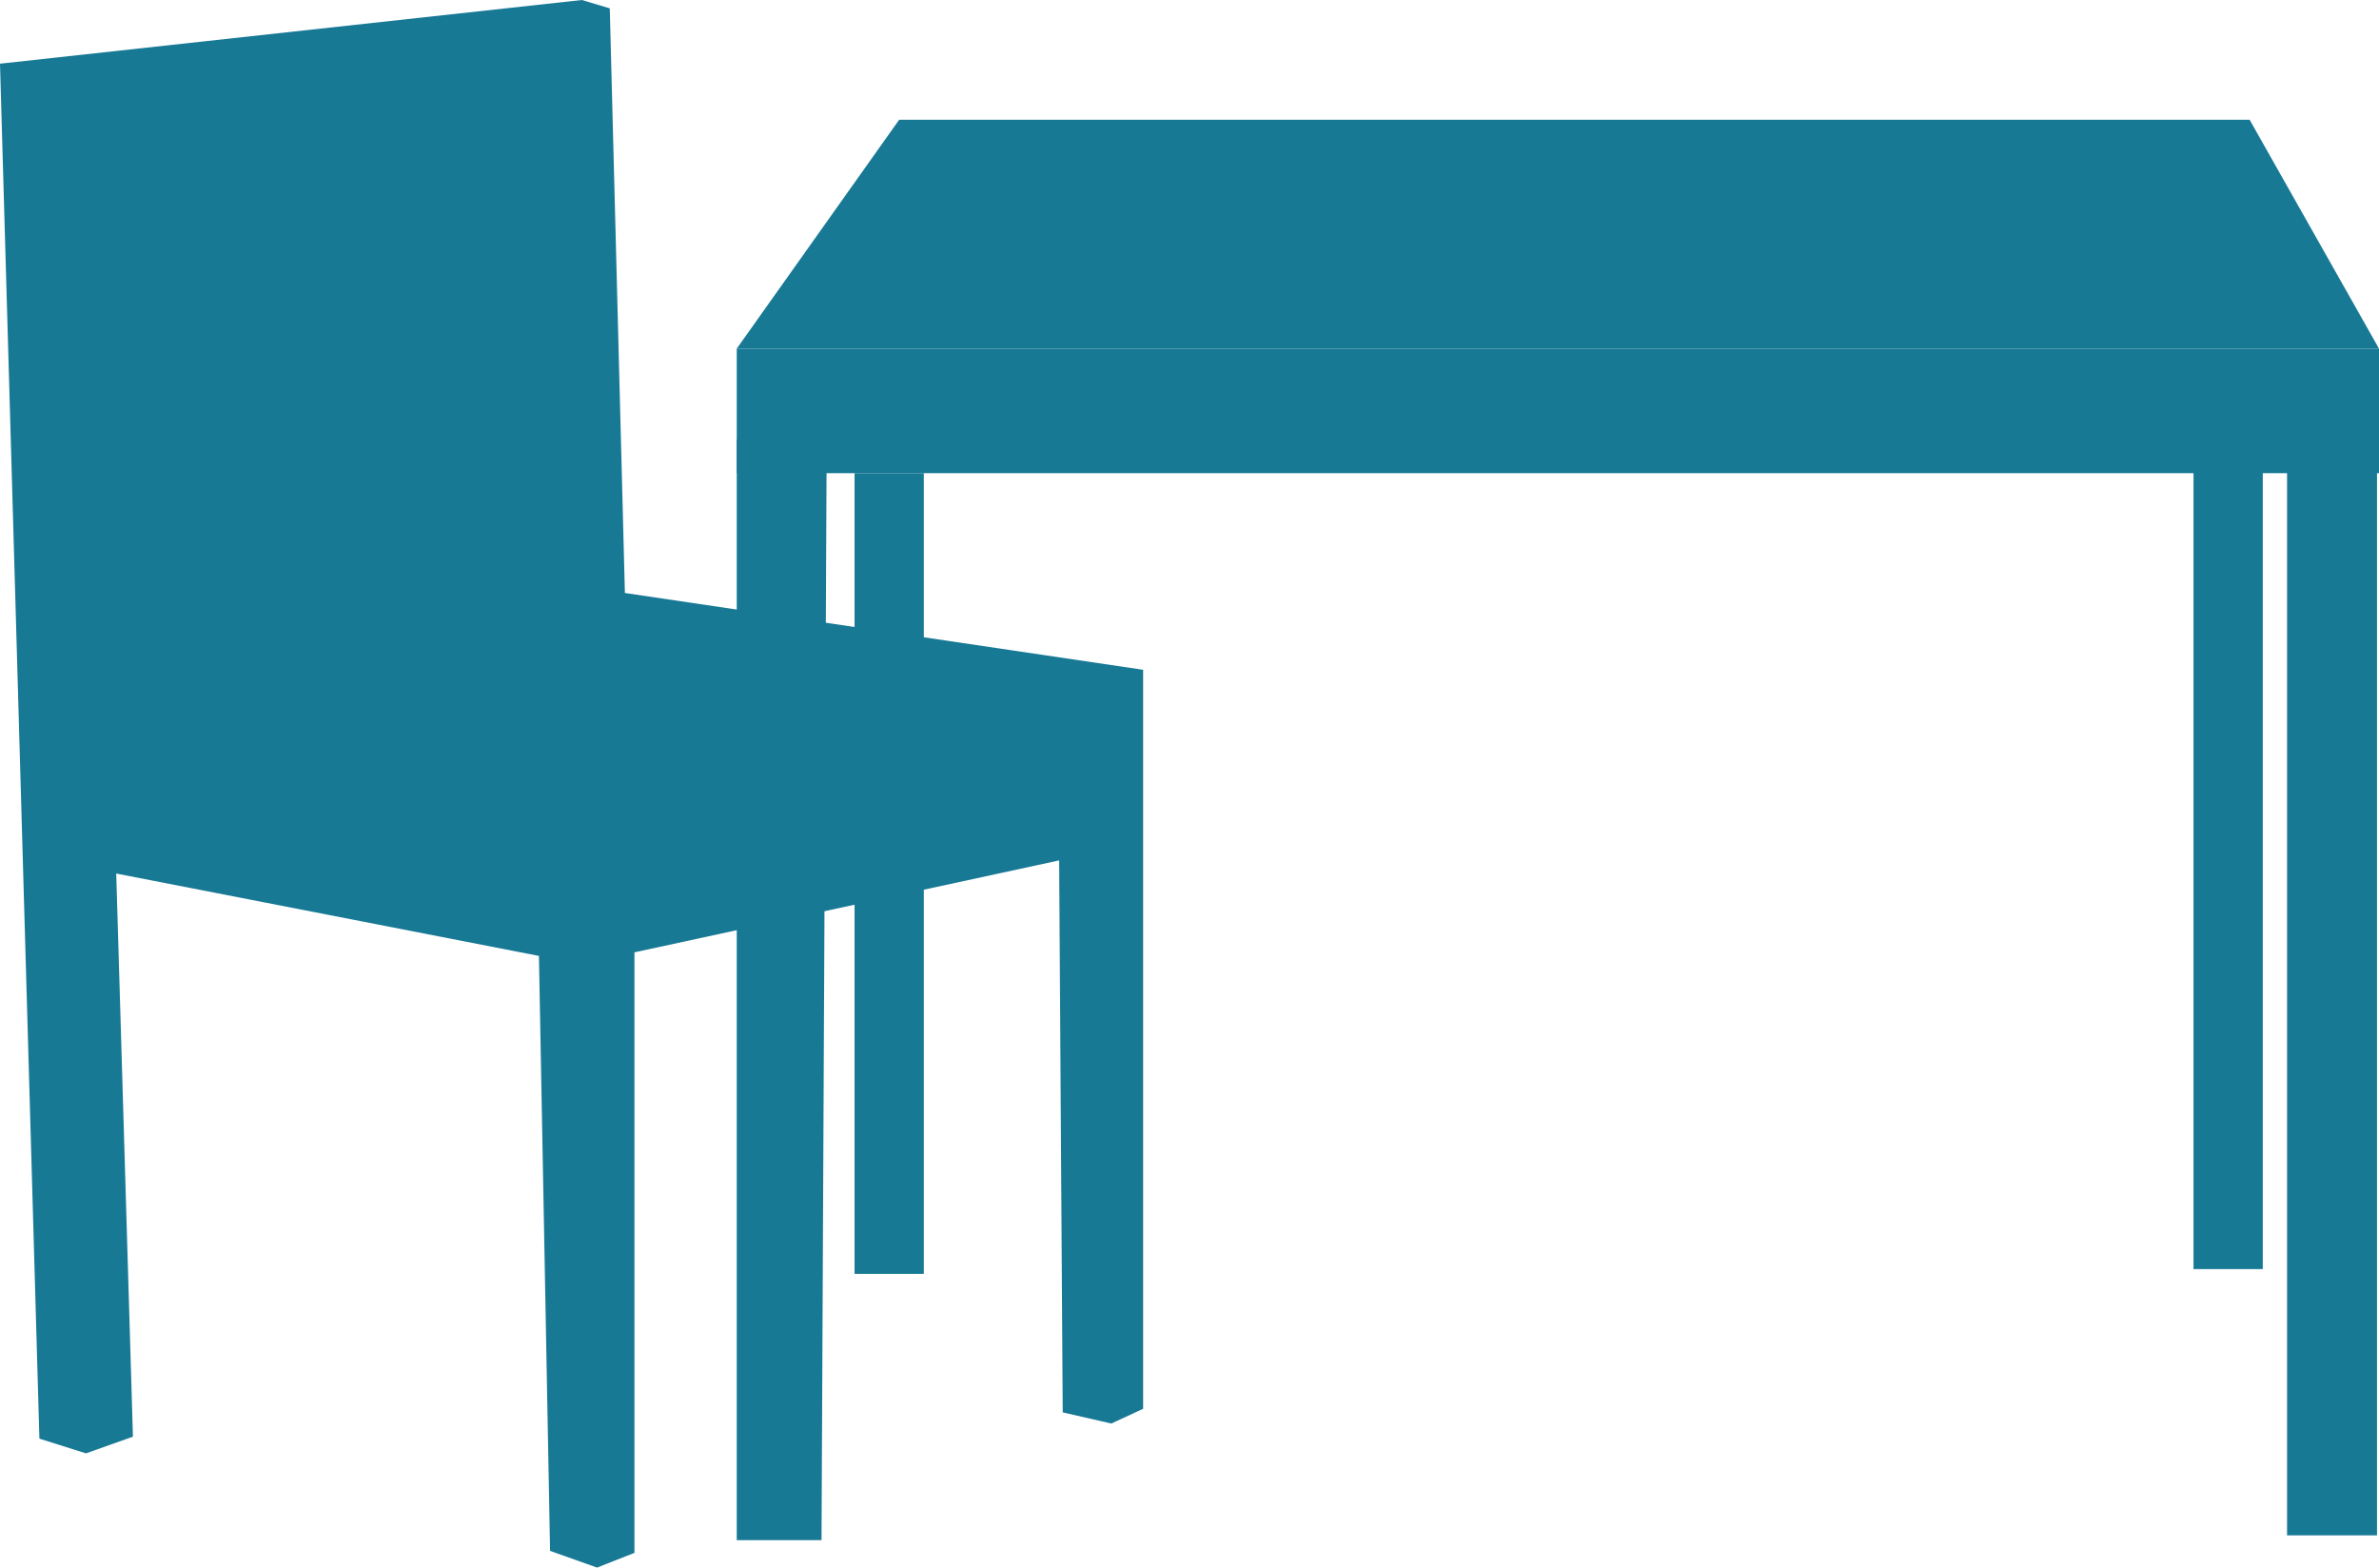 <svg xmlns="http://www.w3.org/2000/svg" viewBox="0 0 59.77 39.39"><defs><style>.cls-1{fill:#187995;}</style></defs><title>table-bureau</title><g id="Calque_2" data-name="Calque 2"><g id="Calque_3" data-name="Calque 3"><rect class="cls-1" x="18.51" y="8.76" width="41.26" height="3.13"/><polygon class="cls-1" points="18.51 11.04 20.77 11.04 20.64 38.7 18.51 38.7 18.51 11.04"/><rect class="cls-1" x="57.46" y="11.16" width="2.26" height="27.42"/><rect class="cls-1" x="21.47" y="11.89" width="1.74" height="20.12"/><rect class="cls-1" x="55.11" y="11.77" width="1.74" height="20.12"/><polygon class="cls-1" points="18.51 8.76 22.59 3.01 56.52 3.01 59.77 8.76 18.51 8.76"/><polyline class="cls-1" points="0.99 36.15 2.16 36.52 3.34 36.1 2.92 21.95 13.54 24.02 13.82 38.97 15 39.39 15.94 39.02 15.94 23.93 26.61 21.62 26.7 35.49 27.92 35.77 28.72 35.4 28.72 16.83 15.7 14.9 15.32 0.21 14.62 0 0 1.6"/><polygon class="cls-1" points="2.73 16.92 2.44 6.2 13.35 4.79 13.63 14.99 2.73 16.92"/></g></g></svg>